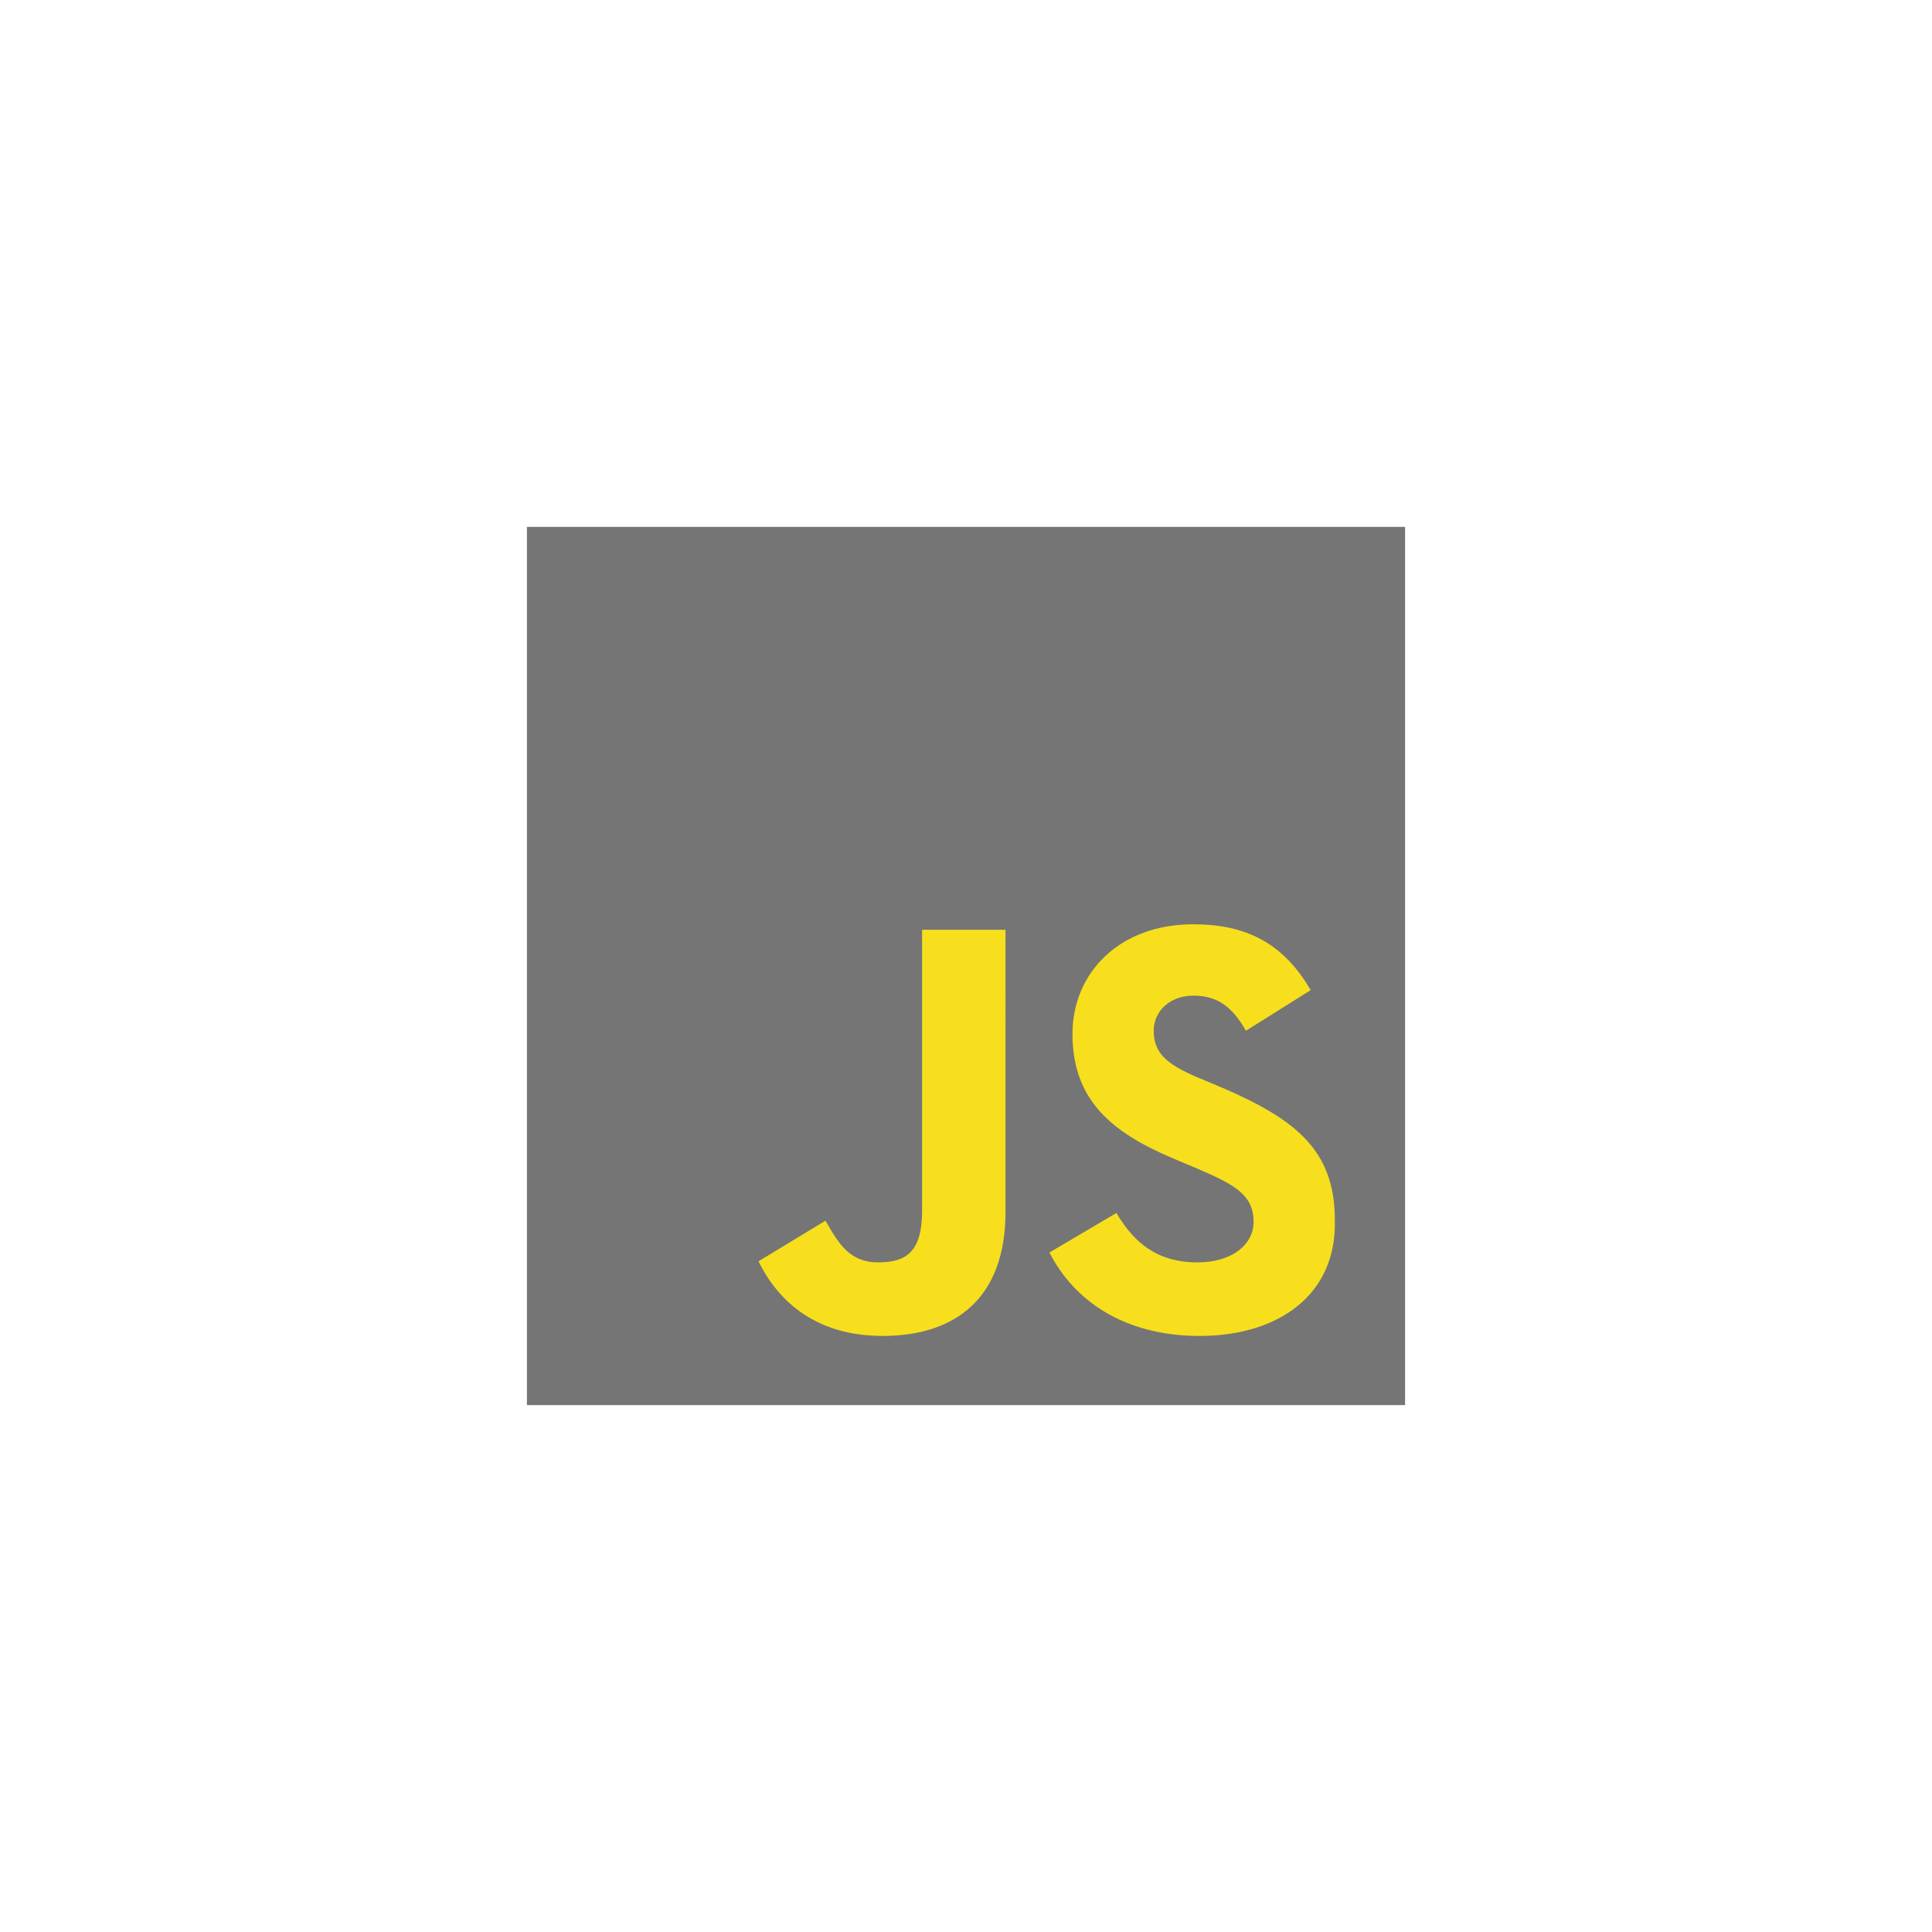 <svg width="100" height="100" id="Layer_1" data-name="Layer 1" xmlns="http://www.w3.org/2000/svg" viewBox="0 0 176 176"><defs><style>.cls-1{fill:#f7df1e;}.cls-2{fill:none;}.cls-3{fill:#757575;}</style></defs><title>javascript-black20181026</title><rect class="cls-1" x="62.67" y="71" width="60.33" height="54"/><rect class="cls-2" width="176" height="176"/><path class="cls-3" d="M48,48v80h80V48Zm43.6,62.4c0,7.8-4.5,11.3-11.2,11.3-6,0-9.5-3.1-11.3-6.8h0l6.1-3.7c1.2,2.1,2.2,3.8,4.8,3.8s4-1,4-4.7V84.7h7.6Zm17.7,11.3c-7,0-11.5-3.3-13.7-7.6h0l6.1-3.6c1.6,2.7,3.7,4.5,7.4,4.5,3.1,0,5.1-1.6,5.1-3.7,0-2.6-2-3.5-5.5-5l-1.9-.8c-5.4-2.3-9.1-5.2-9.1-11.3,0-5.6,4.3-10,11-10,4.8,0,8.2,1.7,10.7,6l-5.9,3.7c-1.3-2.3-2.7-3.2-4.8-3.2s-3.6,1.4-3.6,3.2c0,2.2,1.4,3.2,4.6,4.5l1.9.8c6.4,2.8,10,5.6,10,11.9C121.8,118,116.4,121.7,109.3,121.7Z"/></svg>
